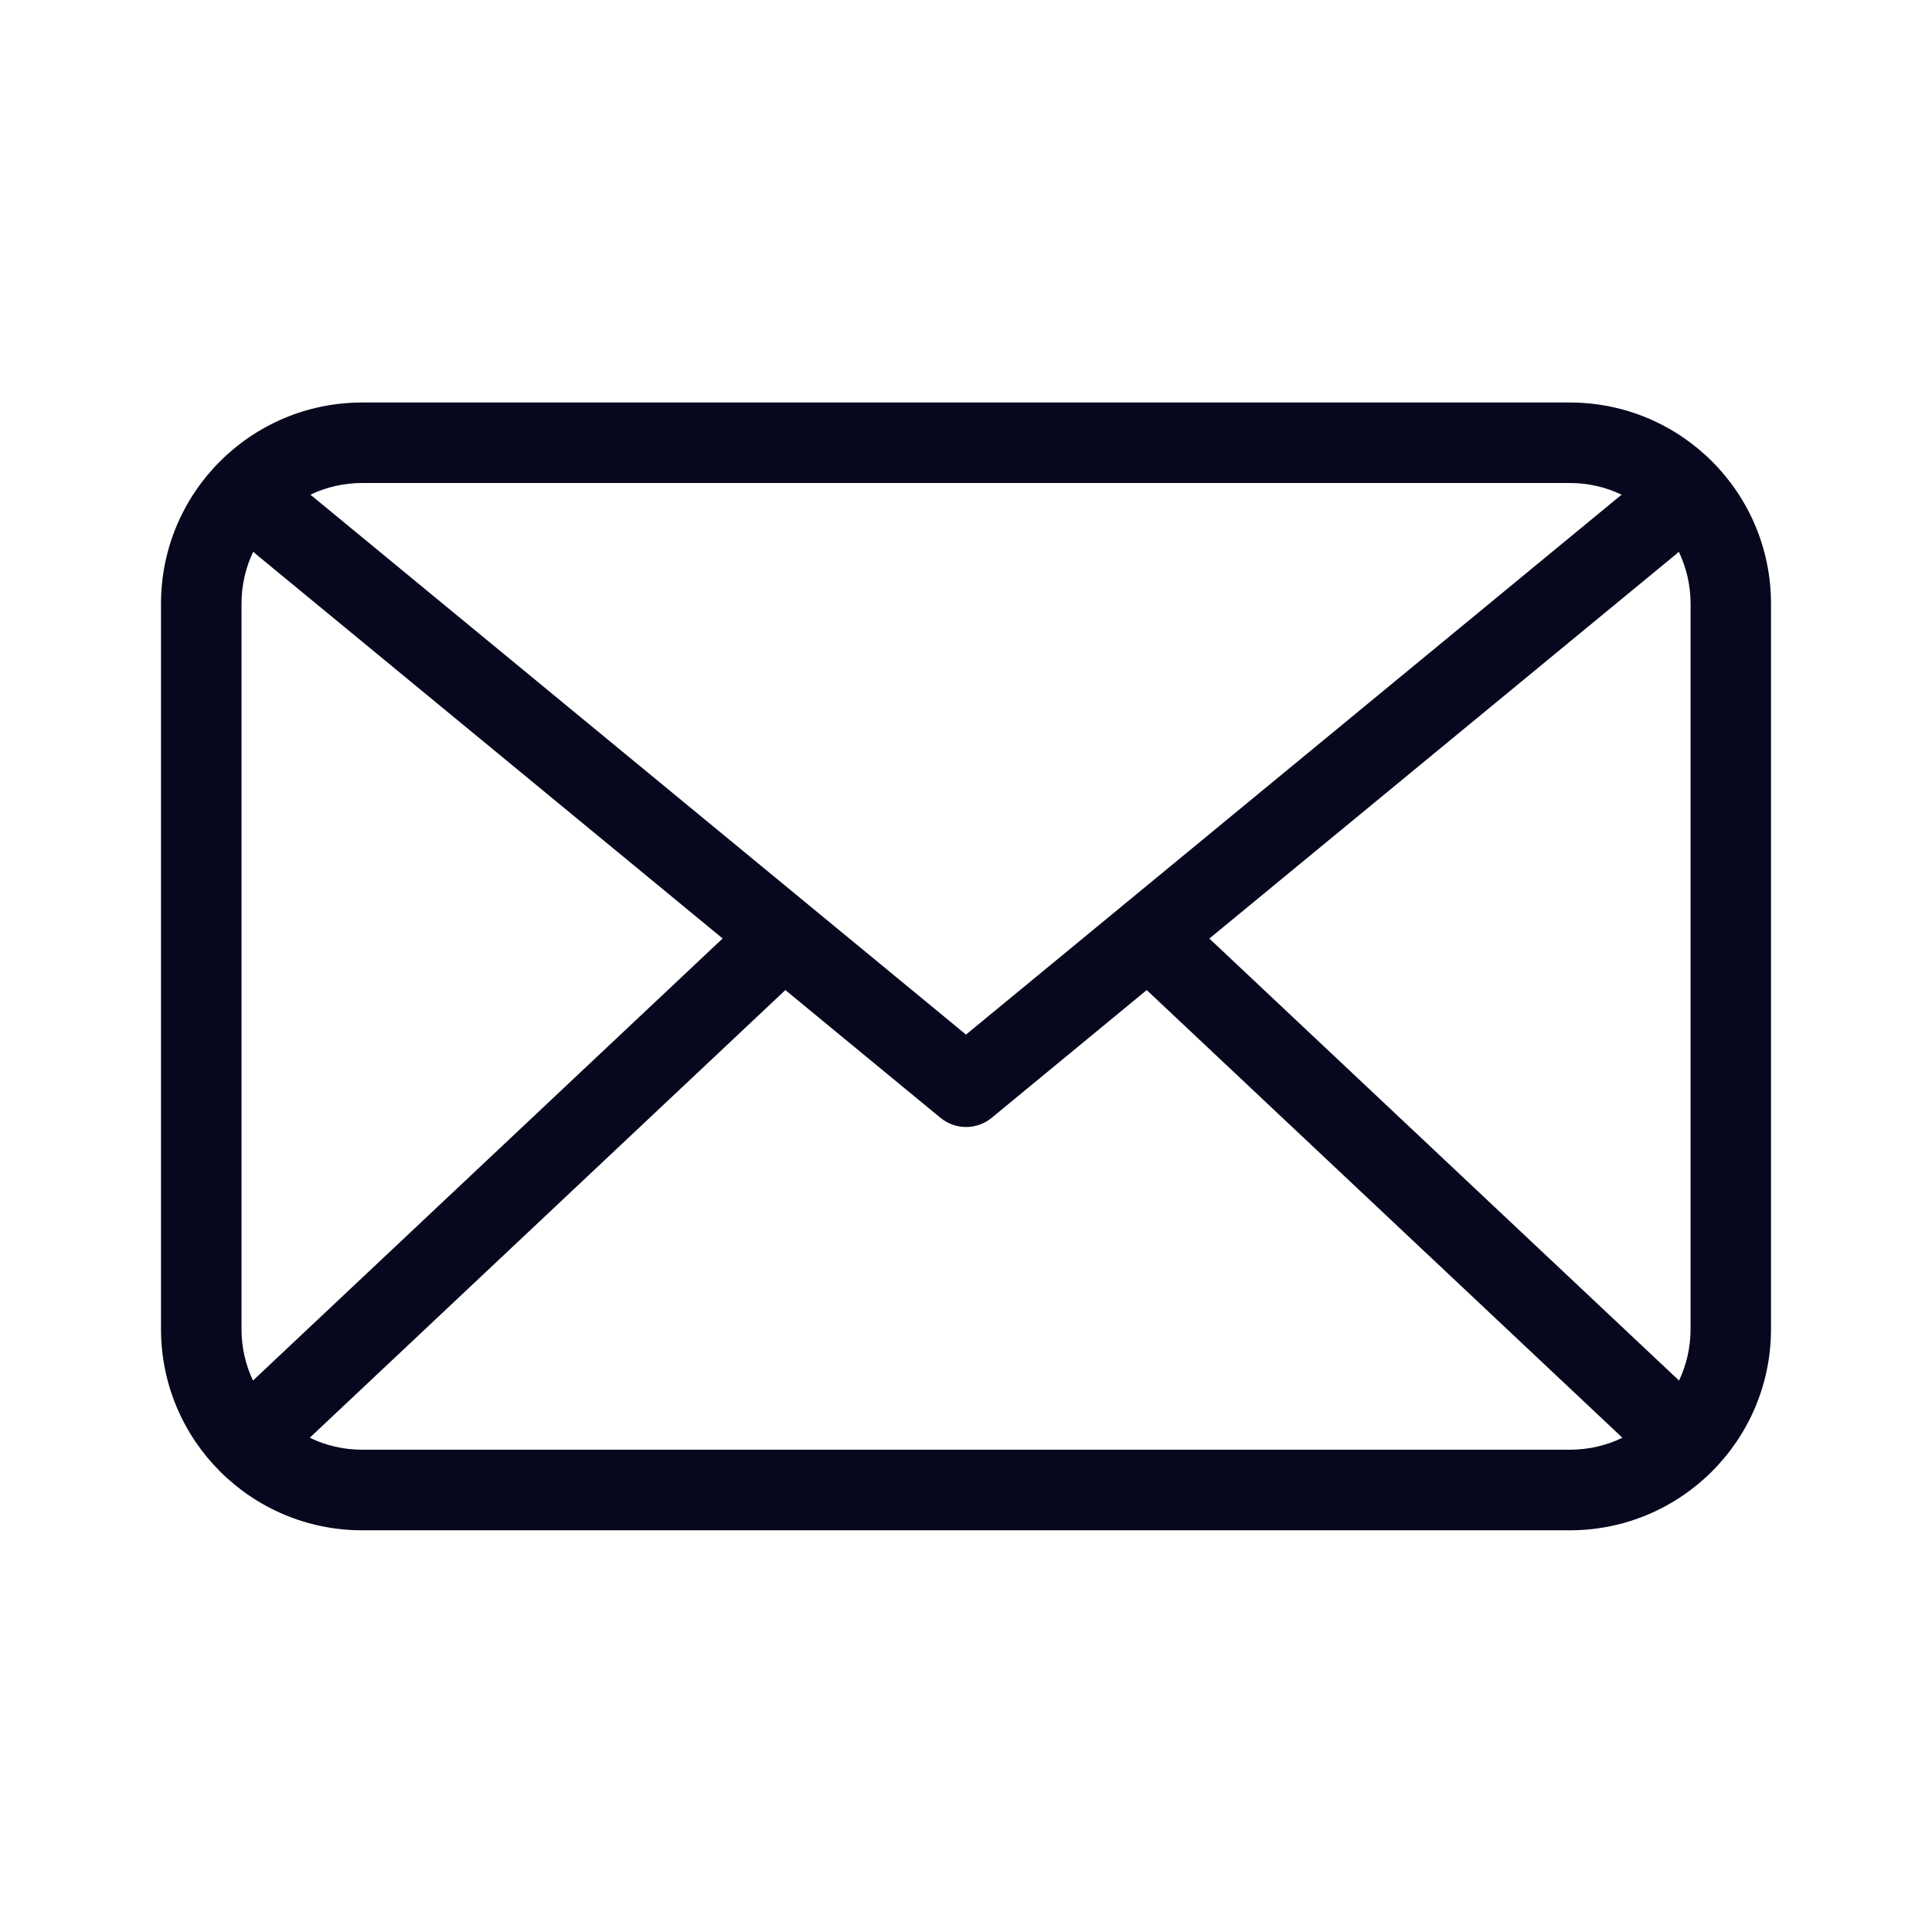 <svg width="24" height="24" viewBox="0 0 24 24" fill="none" xmlns="http://www.w3.org/2000/svg">
<path fill-rule="evenodd" clip-rule="evenodd" d="M19.5 5H4.5C3.119 5 2 6.119 2 7.5V16.51C2 17.89 3.119 19.01 4.5 19.01H19.5C20.881 19.01 22 17.89 22 16.51V7.5C22 6.119 20.881 5 19.5 5ZM20.144 6.145C19.949 6.052 19.731 6 19.5 6H4.5C4.269 6 4.051 6.052 3.856 6.145L12 12.852L20.144 6.145ZM3.143 17.15C3.148 17.145 3.152 17.14 3.157 17.136L8.977 11.658L3.182 6.886C3.17 6.876 3.158 6.865 3.146 6.853C3.052 7.049 3 7.268 3 7.5V16.51C3 16.739 3.051 16.956 3.143 17.15ZM3.848 17.86C4.045 17.956 4.267 18.009 4.501 18.009H19.501C19.735 18.009 19.957 17.956 20.154 17.86L14.245 12.299L12.319 13.886C12.134 14.038 11.868 14.038 11.683 13.886L9.756 12.299L3.848 17.86ZM21.001 16.51C21.001 16.739 20.949 16.956 20.858 17.15C20.853 17.145 20.848 17.141 20.843 17.136L15.023 11.659L20.819 6.886C20.831 6.876 20.843 6.865 20.855 6.854C20.948 7.049 21.001 7.269 21.001 7.5V16.51Z" fill="#07081E"/>
</svg>

